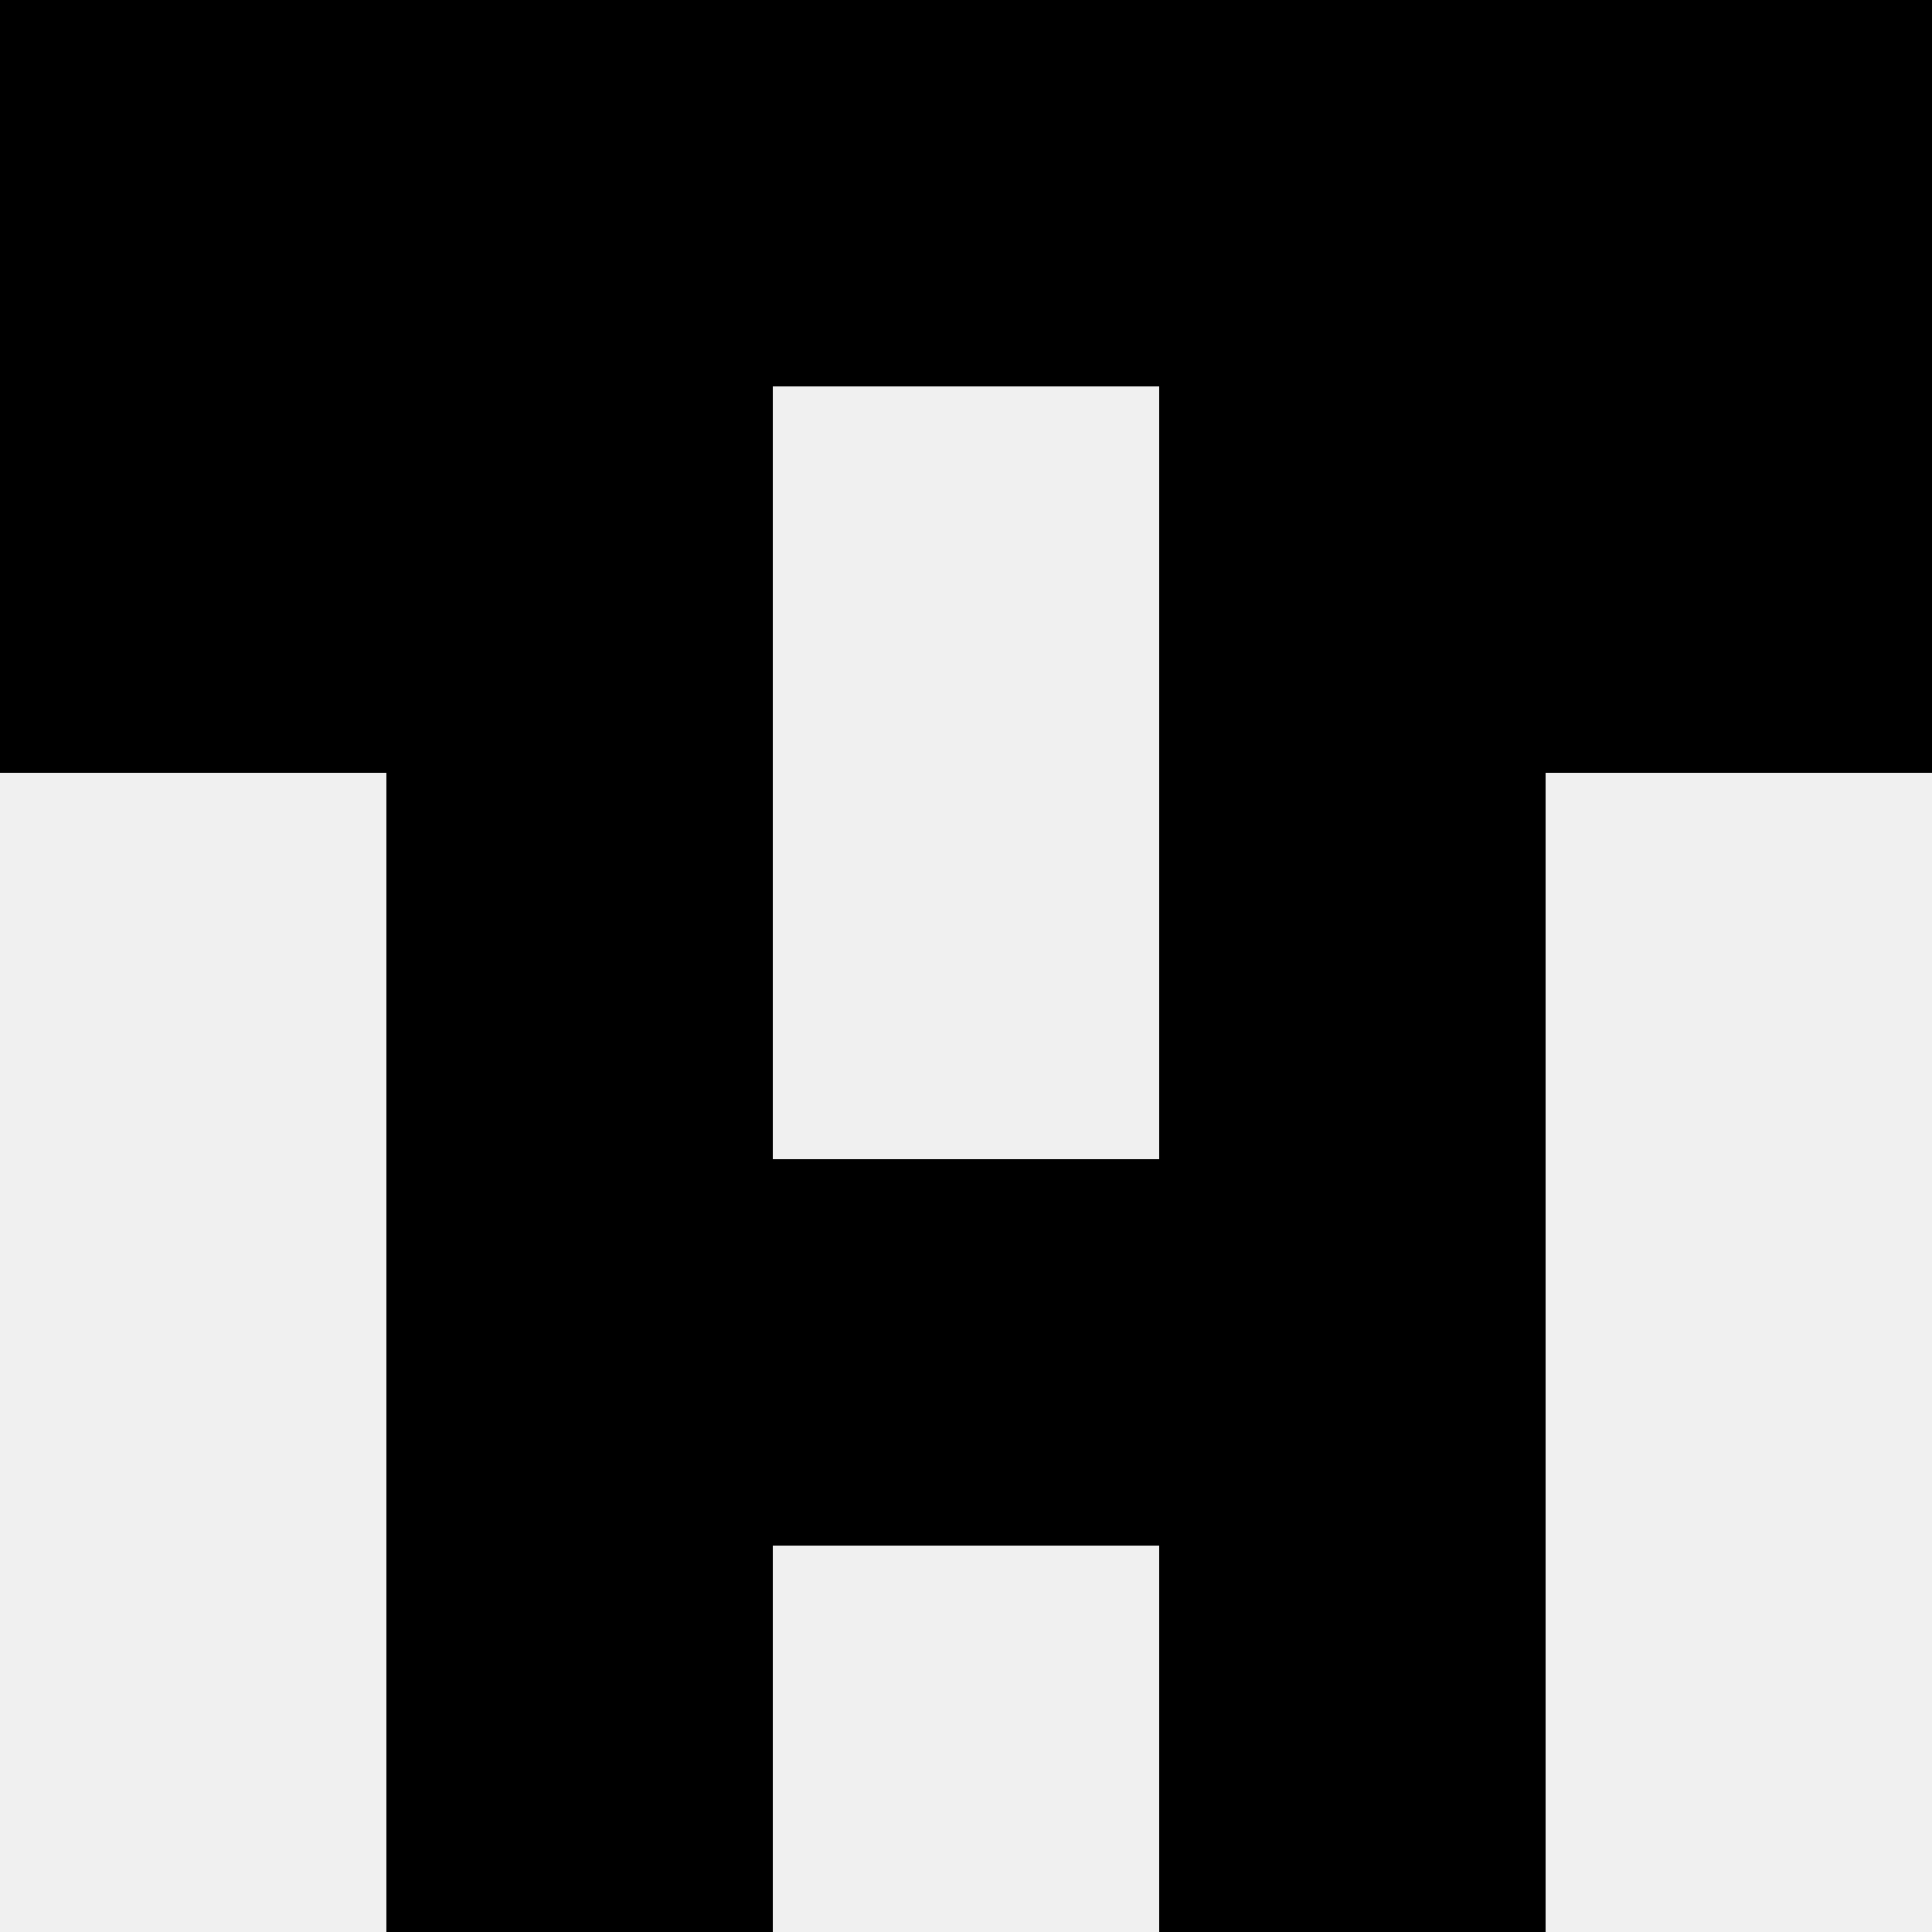 <svg width='80' height='80' xmlns='http://www.w3.org/2000/svg'><rect width='100%' height='100%' fill='#f0f0f0'/><rect x='0' y='0' width='16' height='16' fill='hsl(214, 70%, 50%)' /><rect x='64' y='0' width='16' height='16' fill='hsl(214, 70%, 50%)' /><rect x='16' y='0' width='16' height='16' fill='hsl(214, 70%, 50%)' /><rect x='48' y='0' width='16' height='16' fill='hsl(214, 70%, 50%)' /><rect x='32' y='0' width='16' height='16' fill='hsl(214, 70%, 50%)' /><rect x='32' y='0' width='16' height='16' fill='hsl(214, 70%, 50%)' /><rect x='0' y='16' width='16' height='16' fill='hsl(214, 70%, 50%)' /><rect x='64' y='16' width='16' height='16' fill='hsl(214, 70%, 50%)' /><rect x='16' y='16' width='16' height='16' fill='hsl(214, 70%, 50%)' /><rect x='48' y='16' width='16' height='16' fill='hsl(214, 70%, 50%)' /><rect x='16' y='32' width='16' height='16' fill='hsl(214, 70%, 50%)' /><rect x='48' y='32' width='16' height='16' fill='hsl(214, 70%, 50%)' /><rect x='16' y='48' width='16' height='16' fill='hsl(214, 70%, 50%)' /><rect x='48' y='48' width='16' height='16' fill='hsl(214, 70%, 50%)' /><rect x='32' y='48' width='16' height='16' fill='hsl(214, 70%, 50%)' /><rect x='32' y='48' width='16' height='16' fill='hsl(214, 70%, 50%)' /><rect x='16' y='64' width='16' height='16' fill='hsl(214, 70%, 50%)' /><rect x='48' y='64' width='16' height='16' fill='hsl(214, 70%, 50%)' /></svg>